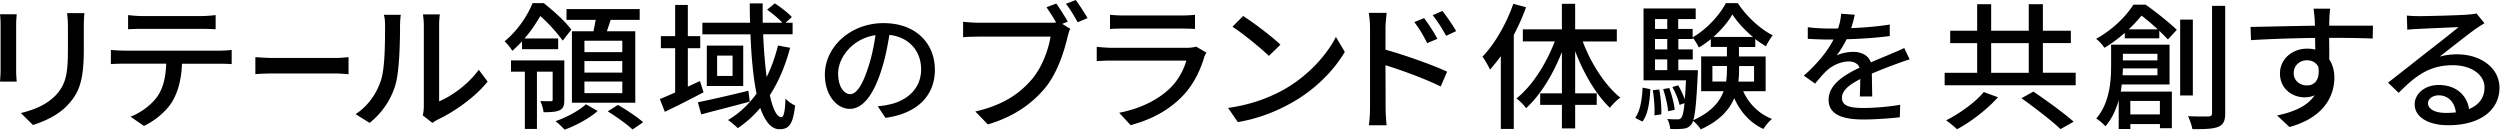 <svg width="639" height="34" fill="none" xmlns="http://www.w3.org/2000/svg"><path d="M4.13 6.242v11.766c0 .915.07 2.14.15 2.848H0c.04-.594.15-1.83.15-2.848V6.242C.15 5.61.11 4.384 0 3.639h4.28c-.07.736-.15 1.613-.15 2.603zm17.29.348v6.252c0 8.042-1.34 11.03-4.1 13.973-2.42 2.668-6.18 4.28-8.9 5.129l-3.09-3.055c3.54-.84 6.63-2.178 8.94-4.563 2.61-2.81 3.09-5.544 3.09-11.692V6.59c0-1.263-.11-2.319-.22-3.234h4.43c-.07.915-.15 1.971-.15 3.234zm10.31 6.356h24.36c.78 0 2.2-.066 3.13-.18v3.621a46.95 46.95 0 00-3.13-.104h-9.57c-.15 3.724-.89 6.817-2.31 9.372-1.34 2.386-4.17 4.988-7.41 6.534l-3.43-2.357c2.76-1.084 5.4-3.093 6.89-5.233 1.6-2.357 2.09-5.167 2.23-8.325H31.73c-1.12 0-2.38.037-3.39.104v-3.621c1.04.104 2.23.18 3.39.18v.009zm4.62-8.844H51.4c1.15 0 2.53-.104 3.72-.246v3.621a71.182 71.182 0 00-3.72-.104H36.39c-1.23 0-2.61.038-3.65.104v-3.62c1.12.14 2.42.245 3.61.245zm33.36 10.71h16.04c1.43 0 2.59-.141 3.34-.207v4.356c-.66-.038-2.03-.18-3.34-.18H69.71c-1.64 0-3.43.067-4.44.18v-4.356c.98.066 2.83.207 4.44.207zm27.63 5.827c1.08-3.121 1.08-9.976 1.08-14.011 0-1.198-.07-2.037-.3-2.848h4.321c-.04.283-.19 1.584-.19 2.81 0 4.007-.15 11.484-1.15 14.992-1.12 3.865-3.46 7.307-6.63 9.834l-3.58-2.244c3.24-2.103 5.36-5.3 6.44-8.533h.01zm10.991 6.637V6.486c0-1.442-.22-2.602-.22-2.81h4.32c-.04.208-.19 1.368-.19 2.81V25.91c3.24-1.367 7.45-4.356 10.13-8.08l2.27 3.017c-3.17 3.97-8.42 7.656-12.7 9.693-.67.348-1.12.67-1.42.877l-2.46-1.933c.15-.594.26-1.405.26-2.216l.01.01zm25.11-16.716c-.75.811-1.6 1.65-2.5 2.423-.41-.735-1.38-1.932-1.97-2.423 3.5-2.875 5.92-6.703 7.15-9.758h2.87c2.5 1.97 5.59 4.78 7.04 6.779l-2.2 2.81c-1.19-1.688-3.54-4.422-5.74-6.29-1.01 1.754-2.31 3.763-4.02 5.724h8.6v2.744h-9.24v-2l.01-.009zm10.8 14.963c0 1.302-.19 2.14-1.15 2.63-.93.454-2.27.529-4.17.529-.07-.877-.41-2.037-.82-2.848 1.27.038 2.31.038 2.68.038.41-.038.48-.141.48-.424V18.32h-4.02v14.642h-3.09V18.32h-3.54v-2.876h13.63v10.08zm8.53 2.838c-2.05 1.83-5.51 3.725-8.46 4.78-.52-.593-1.6-1.612-2.31-2.177 2.91-.98 6.18-2.81 7.78-4.319l2.98 1.726.01-.01zm-1.08-20.365c.19-.953.41-1.97.56-2.914h-7.45V2.31h18.7v2.772h-7.41c-.34 1.019-.67 2-.97 2.914h7.26v18.263h-16.2V7.996h5.51zm7.37 2.423h-9.68v2.913h9.68V10.42zm0 5.195h-9.68v2.951h9.68v-2.951zm0 5.233h-9.68v2.951h9.68v-2.951zm-1.11 5.977c2.16 1.226 4.99 3.121 6.44 4.422l-2.72 1.858c-1.3-1.264-4.1-3.262-6.33-4.639l2.61-1.65v.01zm21.889-3.234c-3.35 1.754-6.93 3.583-9.91 4.988l-1.27-3.263a88.148 88.148 0 003.91-1.687V12.323h-3.65V9.23h3.65V1.254h3.24V9.23h3.17v3.093h-3.17v9.834c1.04-.49 2.05-.953 3.09-1.443l.93 2.876h.01zm11.8 2.385c-4.28 1.16-8.9 2.32-12.4 3.263l-.86-3.093c3.28-.67 8.19-1.791 12.92-2.951l.34 2.772v.01zm10.32-13.765c-1.23 4.6-2.94 8.674-5.18 12.115.74 3.508 1.79 5.62 2.91 5.62.63 0 .97-1.34 1.08-4.743.67.736 1.71 1.443 2.46 1.754-.52 4.667-1.45 6.072-3.99 6.072-2.16 0-3.72-2.074-4.92-5.44a27.204 27.204 0 01-5.74 5.166c-.52-.527-1.79-1.612-2.5-2.074 2.91-1.716 5.29-4.007 7.3-6.741-.86-4.177-1.34-9.485-1.56-15.17h-12.29V5.816h12.18c-.04-1.65-.07-3.3-.07-4.95h3.31c-.04 1.688 0 3.338 0 4.95h5.03c-.93-1.018-2.53-2.385-3.91-3.338l1.97-1.612c1.53.98 3.43 2.461 4.36 3.508l-1.64 1.442h1.83v2.951h-7.52c.15 4.036.48 7.76.89 10.918 1.23-2.46 2.16-5.129 2.9-8.042l3.09.566h.01zm-11.99-.557v10.325h-9.31V11.653h9.31zm-2.72 2.556h-3.95v5.195h3.95v-5.195zm39.08 15.916l-1.98-2.97c1.14-.095 2.15-.255 2.98-.444 4.29-.914 8.11-3.884 8.11-8.976 0-4.582-2.95-8.221-8.11-8.815-.47 2.847-1.04 5.912-2.01 8.882-2.01 6.449-4.79 10.022-8.11 10.022-3.32 0-6.37-3.48-6.37-8.76 0-7.08 6.57-13.152 14.98-13.152s13.14 5.308 13.14 11.918c0 6.61-4.49 11.192-12.64 12.295h.01zm-9.02-6.063c1.51 0 3.08-2.055 4.63-6.92.84-2.5 1.44-5.375 1.84-8.156-6.03.914-9.55 5.845-9.55 9.768 0 3.63 1.64 5.308 3.08 5.308zm55.61-18.527l-1.42.565 2.05 1.264c-.3.565-.48 1.339-.67 2.036-.82 3.583-2.57 9.127-5.59 12.89-3.39 4.138-8.05 7.514-14.79 9.512l-3.2-3.3c7.3-1.687 11.47-4.704 14.56-8.363 2.57-3.092 4.17-7.58 4.66-10.776h-18.33c-1.56 0-3.05.066-4.02.141V5.572c1.08.104 2.83.245 4.06.245h18.03c.48 0 1.08 0 1.68-.066-.71-1.3-1.68-2.772-2.46-3.894l2.5-.952c.93 1.264 2.2 3.3 2.94 4.639v-.01zm5.07-.906l-2.53 1.056c-.82-1.442-1.97-3.479-3.02-4.704L274.97 0c.89 1.226 2.27 3.338 3.02 4.639v-.01zm29.8 10.042c-1.04 3.404-2.72 6.959-5.48 9.834-3.84 4.007-8.57 6.214-13.33 7.477l-2.91-3.159c5.44-1.056 9.98-3.337 13.04-6.317 2.12-2.074 3.46-4.704 4.13-7.024h-18.96c-.89 0-2.53.038-3.95.142v-3.65c1.45.142 2.87.246 3.95.246h19.07c1.01 0 1.9-.142 2.38-.311l2.64 1.546c-.22.386-.52.915-.6 1.226l.02-.01zM287.3 3.961h14.49c1.19 0 2.72-.067 3.65-.18v3.62c-.93-.065-2.42-.103-3.69-.103H287.3c-1.19 0-2.53.038-3.58.104v-3.62c.97.103 2.35.178 3.58.178zm41.24 18.714c6-3.479 10.65-8.74 12.92-13.237l2.27 3.828c-2.68 4.563-7.26 9.343-13.07 12.71-3.76 2.177-8.49 4.252-14.27 5.232l-2.49-3.62c6.22-.877 11.06-2.848 14.64-4.913zm-1.27-11.238l-2.94 2.847c-1.94-1.857-6.55-5.685-9.31-7.449l2.72-2.743c2.61 1.65 7.45 5.299 9.54 7.335l-.01.01zm22.91-4.215c0-1.122-.11-2.772-.33-3.932h4.58c-.11 1.16-.3 2.668-.3 3.932V12.7c4.92 1.367 12.07 3.894 15.75 5.62l-1.64 3.79c-3.95-1.971-10.02-4.177-14.12-5.44.04 4.845.04 9.692.04 10.851 0 1.085.11 3.234.26 4.498h-4.54c.19-1.226.3-3.159.3-4.498v-20.3zm17.21 2.706l-2.61 1.093a31.672 31.672 0 00-3.28-5.374L364 4.63c1.01 1.367 2.57 3.649 3.39 5.299zm4.8-1.97l-2.57 1.197c-1.08-2-2.12-3.62-3.43-5.27l2.5-1.085c1.01 1.3 2.61 3.583 3.5 5.157zm17.86-6.11c-.82 2.385-1.94 4.78-3.13 7.09v24.024h-3.31V14.35a49.979 49.979 0 01-2.76 3.441c-.33-.773-1.34-2.564-1.94-3.3 3.2-3.3 6.11-8.429 7.9-13.52l3.24.877zm14.49 8.75c2.12 5.656 5.77 11.304 9.61 14.359-.86.594-2.01 1.716-2.64 2.602-3.5-3.262-6.7-8.74-8.9-14.473v10.777h5.51v2.951h-5.51v6.006h-3.39v-6.006h-5.55v-2.95h5.55v-10.57c-2.27 5.76-5.51 11.06-9.16 14.36-.52-.811-1.71-1.933-2.46-2.49 3.95-3.092 7.6-8.815 9.8-14.576h-8.16V7.495h9.98V.971h3.39v6.534h10.65v3.092h-8.72zm13.409 19.527c1.3-1.754 1.75-4.743 1.9-7.723l1.97.387c-.15 3.121-.56 6.393-2.01 8.288l-1.86-.953zm27.6-6.817c1.45 3.196 4.02 5.798 7.37 7.09-.71.566-1.71 1.791-2.2 2.564-3.39-1.546-5.88-4.356-7.45-7.863-1.27 2.989-3.76 5.799-8.57 7.977-.34-.632-1.27-1.65-1.94-2.178-.15.452-.33.773-.52.98-.56.67-1.19.953-2.05 1.019-.78.103-2.01.103-3.28.075-.07-.773-.33-1.895-.78-2.565 1.16.104 2.16.104 2.64.104.41 0 .71-.075.97-.424.33-.387.6-1.443.82-3.724l-1.27.452c-.26-1.263-1.04-3.13-1.83-4.563l1.49-.453c.63 1.084 1.3 2.49 1.68 3.62.11-1.3.22-2.875.3-4.883h-10.84V2.169h13.33v2.706h-4.47v2.527h3.69v2.14c3.5-1.97 6.89-5.657 8.49-8.74h3.05c2.2 3.337 5.66 6.6 8.94 8.221-.6.736-1.3 1.896-1.75 2.81-.89-.528-1.83-1.16-2.72-1.857v2.036h-4.17v2.423h6.82v8.882h-5.77l.02-.01zm-21.45-.425c.41 2.037.6 4.668.52 6.355l-1.75.245c.11-1.753-.07-4.356-.41-6.43l1.64-.179v.01zm-1.08-18.008v2.527h3.13V4.875h-3.13zm0 5.091v2.669h3.13V9.966h-3.13zm0 7.967h3.13V15.19h-3.13v2.743zm3.35 10.504c-.11-1.509-.67-3.866-1.27-5.657l1.56-.283c.67 1.753 1.27 4.11 1.38 5.581l-1.68.35.01.009zm7.6-10.504s0 .84-.04 1.198c-.3 6.458-.6 9.872-1.12 11.587 4.54-2.036 6.74-4.667 7.75-7.41h-5.74v-8.882h6.59v-2.423h-4.13v-1.999a21.29 21.29 0 01-3.05 2.14c-.33-.707-1.01-1.829-1.56-2.489v.311h-3.69v2.669h3.69v2.564h-3.69v2.744h4.99v-.01zm7.22 2.914c.19-1.122.22-2.216.22-3.3v-.67h-3.72v3.97h3.5zm6.86-11.409c-2.09-1.725-3.99-3.79-5.25-5.76-1.08 1.895-2.83 3.969-4.84 5.76h10.09zm-3.54 7.449v.707c0 1.084-.04 2.178-.19 3.262h4.02v-3.97h-3.84.01zm28.652-9.702c3.29-.123 6.81-.415 9.86-.915v2.942c-3.29.443-7.41.726-11.03.82-.74 1.49-1.64 2.97-2.58 4.168 1.11-.604 2.98-.943 4.29-.943 2.11 0 3.86.915 4.49 2.687 2.08-.915 3.79-1.584 5.36-2.272a63.89 63.89 0 003.18-1.396l1.37 2.904c-.97.283-2.41.792-3.42 1.17-1.71.631-3.89 1.451-6.24 2.46.03 1.801.07 4.328.1 5.846h-3.18c.07-1.103.1-2.904.13-4.46-2.88 1.49-4.69 2.942-4.69 4.809 0 2.15 2.18 2.593 5.57 2.593 2.71 0 6.37-.311 9.32-.82l-.1 3.196c-2.41.283-6.3.565-9.32.565-5 0-8.88-1.103-8.88-5.025 0-3.922 4.02-6.355 7.91-8.222-.44-1.103-1.51-1.584-2.75-1.584-2.04 0-4.16 1.01-5.56 2.273-.97.886-1.94 2.055-3.05 3.384l-2.88-2.027c3.92-3.479 6.2-6.543 7.58-9.23h-.97c-1.41 0-3.72-.066-5.6-.189V6.95c1.78.255 4.16.35 5.77.35.64 0 1.31 0 1.98-.03.44-1.29.7-2.62.77-3.761l3.49.254c-.2.887-.47 2.056-.91 3.414l-.01.009zm57.38 11.418v3.196h-33.49v-3.196h8.31v-7.58h-6.89v-3.16h6.89V1.076h3.58v6.78h9.61v-6.78h3.61v6.78h7.15v3.158h-7.15v7.58h8.38v.01zm-19.85 6.251c-2.68 2.989-6.78 6.213-10.47 8.184-.71-.67-1.97-1.725-2.79-2.282 3.58-1.791 7.6-4.742 9.61-7.232l3.65 1.34v-.01zm-1.75-6.251h9.61v-7.58h-9.61v7.58zm10.8 4.808c3.35 2.282 7.9 5.554 10.28 7.694L526.671 33c-2.12-2.036-6.59-5.478-9.98-7.9l3.05-1.689zM548.42 1.188c2.68 1.896 6.11 4.64 7.97 6.43l-2.27 2.462c-.6-.632-1.34-1.368-2.2-2.216v1.933h-8.83V8.392a33.06 33.06 0 01-5.21 3.828c-.41-.698-1.45-1.83-2.12-2.282 4.47-2.489 7.75-5.93 9.54-8.74h3.13l-.01-.01zm-6.1 20.404c-.07.594-.15 1.226-.26 1.829h13.07v9.344h-3.05v-1.056h-7.56v1.263h-2.98V25.6c-.67 2.423-1.75 4.78-3.39 6.675-.48-.565-1.71-1.612-2.35-1.97 3.43-4.007 3.8-9.514 3.8-13.483V11.41h14.94v10.183h-12.22zm9.12-2.357V17.48h-8.83c0 .566-.04 1.16-.08 1.754h8.91zm-8.83-5.478v1.687h8.83v-1.687h-8.83zm8.91-6.251a53.21 53.21 0 00-4.13-3.508c-.93 1.084-2.01 2.32-3.32 3.508h7.45zm-7.01 18.3v3.442h7.56v-3.442h-7.56zm15.98-1.405h-3.24V5.016h3.24v19.386zM568.76 1.5v27.465c0 1.933-.45 2.876-1.75 3.441-1.27.528-3.35.632-6.63.594-.15-.877-.67-2.357-1.12-3.3 2.35.104 4.51.066 5.25.066.6-.037.89-.245.89-.839V1.5h3.36zm26.64 3.3c-.04.424-.04 1.055-.04 1.753h11.17l-.07 3.3c-2.2-.104-5.74-.18-11.14-.18.04 1.896.04 3.932.04 5.517.86 1.263 1.3 2.875 1.3 4.667 0 4.667-2.64 10.182-11.47 12.606l-3.17-2.952c4.39-.914 7.82-2.46 9.61-5.166-.75.349-1.64.528-2.61.528-3.02 0-6.26-2.103-6.26-6.11 0-3.687 3.17-6.327 6.93-6.327.75 0 1.45.076 2.09.245 0-.914-.04-1.96-.04-2.988-5.66.075-11.77.283-16.39.565l-.11-3.375c4.21-.066 11.14-.245 16.46-.311-.04-.773-.04-1.367-.07-1.792-.11-1.122-.22-2.215-.3-2.564h4.28c-.11.452-.22 2.074-.22 2.564l.01.02zm-5.74 17.037c1.94 0 3.39-1.443 2.91-4.743-.6-1.16-1.68-1.688-2.91-1.688-1.71 0-3.39 1.198-3.39 3.3 0 1.933 1.6 3.13 3.39 3.13zM618.161 4.13c1.94 0 10.43-.207 12.44-.387 1.3-.103 1.97-.179 2.38-.32l2.05 2.527c-.78.452-1.56.952-2.35 1.508-1.9 1.34-6.48 4.988-9.12 7.024 1.49-.424 2.98-.593 4.47-.593 6.22 0 10.84 3.62 10.84 8.532 0 5.582-4.73 9.59-13.11 9.59-5.14 0-8.57-2.141-8.57-5.337 0-2.603 2.46-4.95 6.15-4.95 4.62 0 7.26 2.81 7.75 6.147 2.57-1.056 3.95-2.951 3.95-5.516 0-3.3-3.43-5.685-8.08-5.685-5.96 0-9.46 2.63-13.86 7.062l-2.72-2.602c2.91-2.244 7.56-5.93 9.76-7.656 2.09-1.613 6.41-4.988 8.27-6.534-1.97.075-8.42.349-10.35.452-.93.038-1.9.104-2.76.208l-.11-3.62c.93.103 2.09.14 2.98.14l-.01.01zm6.92 24.731c.93 0 1.83-.038 2.64-.141-.3-2.565-1.94-4.356-4.4-4.356-1.56 0-2.72.952-2.72 1.998 0 1.547 1.83 2.49 4.47 2.49l.01.009z" fill="#000"/></svg>